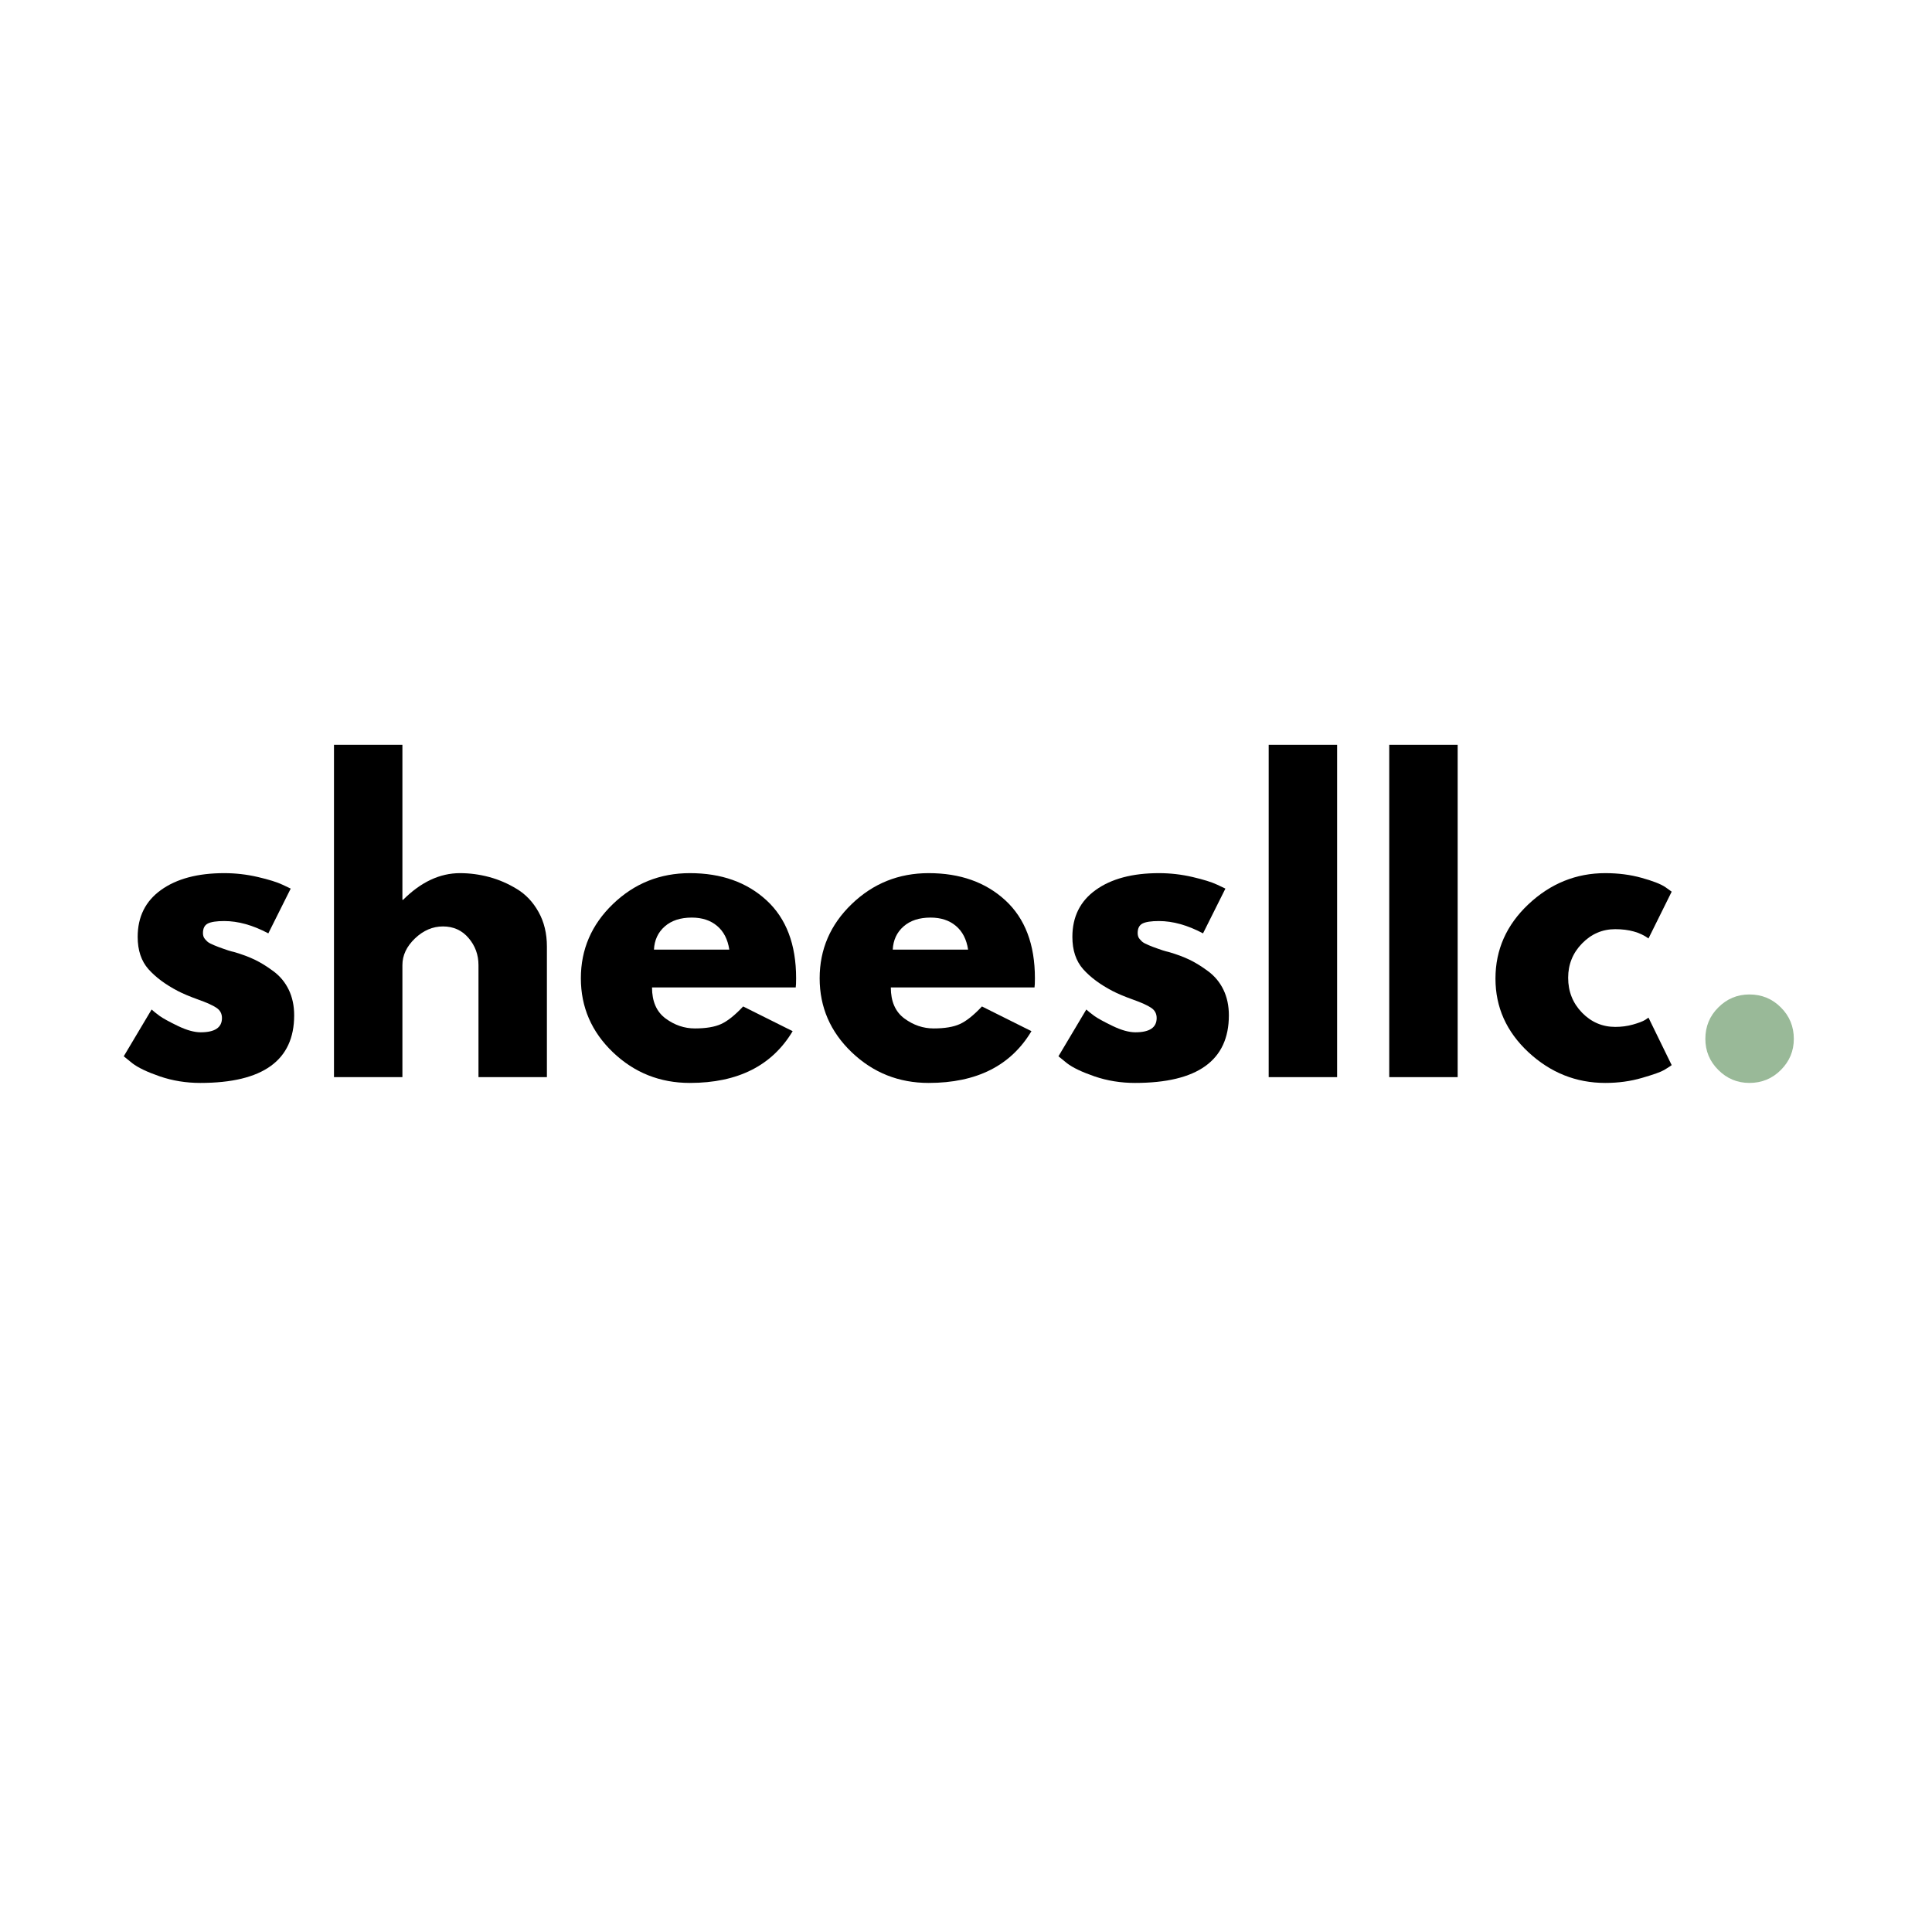 <?xml version="1.0" encoding="UTF-8"?> <svg xmlns="http://www.w3.org/2000/svg" xmlns:xlink="http://www.w3.org/1999/xlink" width="500" zoomAndPan="magnify" viewBox="0 0 375 375" height="500" preserveAspectRatio="xMidYMid meet" version="1.0"><defs><g></g></defs><g fill="#000000" fill-opacity="1"><g transform="translate(22.301, 209.071)"><g><path d="M 21.219 -39.594 C 23.426 -39.594 25.602 -39.344 27.75 -38.844 C 29.895 -38.344 31.492 -37.844 32.547 -37.344 L 34.125 -36.594 L 29.781 -27.906 C 26.781 -29.5 23.926 -30.297 21.219 -30.297 C 19.719 -30.297 18.656 -30.133 18.031 -29.812 C 17.406 -29.488 17.094 -28.875 17.094 -27.969 C 17.094 -27.77 17.117 -27.57 17.172 -27.375 C 17.223 -27.176 17.32 -26.988 17.469 -26.812 C 17.625 -26.633 17.766 -26.484 17.891 -26.359 C 18.016 -26.234 18.223 -26.094 18.516 -25.938 C 18.816 -25.789 19.055 -25.68 19.234 -25.609 C 19.41 -25.535 19.695 -25.422 20.094 -25.266 C 20.5 -25.117 20.801 -25.008 21 -24.938 C 21.195 -24.863 21.531 -24.75 22 -24.594 C 22.477 -24.445 22.844 -24.348 23.094 -24.297 C 24.645 -23.848 25.992 -23.348 27.141 -22.797 C 28.297 -22.242 29.508 -21.492 30.781 -20.547 C 32.062 -19.598 33.051 -18.398 33.75 -16.953 C 34.445 -15.504 34.797 -13.852 34.797 -12 C 34.797 -3.25 28.723 1.125 16.578 1.125 C 13.828 1.125 11.211 0.703 8.734 -0.141 C 6.266 -0.992 4.477 -1.848 3.375 -2.703 L 1.719 -4.047 L 7.125 -13.125 C 7.52 -12.77 8.039 -12.352 8.688 -11.875 C 9.344 -11.406 10.52 -10.758 12.219 -9.938 C 13.926 -9.113 15.406 -8.703 16.656 -8.703 C 19.406 -8.703 20.781 -9.625 20.781 -11.469 C 20.781 -12.32 20.426 -12.984 19.719 -13.453 C 19.02 -13.93 17.832 -14.469 16.156 -15.062 C 14.488 -15.664 13.176 -16.219 12.219 -16.719 C 9.82 -17.969 7.922 -19.379 6.516 -20.953 C 5.117 -22.535 4.422 -24.625 4.422 -27.219 C 4.422 -31.125 5.93 -34.16 8.953 -36.328 C 11.984 -38.504 16.07 -39.594 21.219 -39.594 Z M 21.219 -39.594 "></path></g></g></g><g fill="#000000" fill-opacity="1"><g transform="translate(60.326, 209.071)"><g><path d="M 4.5 0 L 4.5 -64.5 L 17.781 -64.5 L 17.781 -34.422 L 17.922 -34.422 C 21.367 -37.867 25.047 -39.594 28.953 -39.594 C 30.848 -39.594 32.734 -39.344 34.609 -38.844 C 36.484 -38.344 38.281 -37.566 40 -36.516 C 41.727 -35.473 43.129 -33.988 44.203 -32.062 C 45.285 -30.133 45.828 -27.895 45.828 -25.344 L 45.828 0 L 32.547 0 L 32.547 -21.75 C 32.547 -23.75 31.906 -25.5 30.625 -27 C 29.352 -28.5 27.695 -29.25 25.656 -29.25 C 23.656 -29.25 21.844 -28.473 20.219 -26.922 C 18.594 -25.367 17.781 -23.645 17.781 -21.75 L 17.781 0 Z M 4.5 0 "></path></g></g></g><g fill="#000000" fill-opacity="1"><g transform="translate(111.026, 209.071)"><g><path d="M 43.422 -17.406 L 15.531 -17.406 C 15.531 -14.695 16.406 -12.691 18.156 -11.391 C 19.906 -10.098 21.801 -9.453 23.844 -9.453 C 26 -9.453 27.703 -9.738 28.953 -10.312 C 30.203 -10.883 31.625 -12.02 33.219 -13.719 L 42.828 -8.922 C 38.828 -2.223 32.176 1.125 22.875 1.125 C 17.07 1.125 12.094 -0.859 7.938 -4.828 C 3.789 -8.805 1.719 -13.594 1.719 -19.188 C 1.719 -24.789 3.789 -29.594 7.938 -33.594 C 12.094 -37.594 17.07 -39.594 22.875 -39.594 C 28.977 -39.594 33.941 -37.832 37.766 -34.312 C 41.586 -30.789 43.5 -25.754 43.5 -19.203 C 43.5 -18.297 43.473 -17.695 43.422 -17.406 Z M 15.906 -24.75 L 30.531 -24.75 C 30.227 -26.75 29.438 -28.285 28.156 -29.359 C 26.883 -30.43 25.25 -30.969 23.25 -30.969 C 21.051 -30.969 19.301 -30.395 18 -29.25 C 16.695 -28.102 16 -26.602 15.906 -24.75 Z M 15.906 -24.75 "></path></g></g></g><g fill="#000000" fill-opacity="1"><g transform="translate(157.376, 209.071)"><g><path d="M 43.422 -17.406 L 15.531 -17.406 C 15.531 -14.695 16.406 -12.691 18.156 -11.391 C 19.906 -10.098 21.801 -9.453 23.844 -9.453 C 26 -9.453 27.703 -9.738 28.953 -10.312 C 30.203 -10.883 31.625 -12.02 33.219 -13.719 L 42.828 -8.922 C 38.828 -2.223 32.176 1.125 22.875 1.125 C 17.07 1.125 12.094 -0.859 7.938 -4.828 C 3.789 -8.805 1.719 -13.594 1.719 -19.188 C 1.719 -24.789 3.789 -29.594 7.938 -33.594 C 12.094 -37.594 17.07 -39.594 22.875 -39.594 C 28.977 -39.594 33.941 -37.832 37.766 -34.312 C 41.586 -30.789 43.5 -25.754 43.5 -19.203 C 43.5 -18.297 43.473 -17.695 43.422 -17.406 Z M 15.906 -24.75 L 30.531 -24.75 C 30.227 -26.75 29.438 -28.285 28.156 -29.359 C 26.883 -30.43 25.25 -30.969 23.25 -30.969 C 21.051 -30.969 19.301 -30.395 18 -29.25 C 16.695 -28.102 16 -26.602 15.906 -24.75 Z M 15.906 -24.75 "></path></g></g></g><g fill="#000000" fill-opacity="1"><g transform="translate(203.726, 209.071)"><g><path d="M 21.219 -39.594 C 23.426 -39.594 25.602 -39.344 27.75 -38.844 C 29.895 -38.344 31.492 -37.844 32.547 -37.344 L 34.125 -36.594 L 29.781 -27.906 C 26.781 -29.5 23.926 -30.297 21.219 -30.297 C 19.719 -30.297 18.656 -30.133 18.031 -29.812 C 17.406 -29.488 17.094 -28.875 17.094 -27.969 C 17.094 -27.77 17.117 -27.57 17.172 -27.375 C 17.223 -27.176 17.32 -26.988 17.469 -26.812 C 17.625 -26.633 17.766 -26.484 17.891 -26.359 C 18.016 -26.234 18.223 -26.094 18.516 -25.938 C 18.816 -25.789 19.055 -25.68 19.234 -25.609 C 19.41 -25.535 19.695 -25.422 20.094 -25.266 C 20.5 -25.117 20.801 -25.008 21 -24.938 C 21.195 -24.863 21.531 -24.75 22 -24.594 C 22.477 -24.445 22.844 -24.348 23.094 -24.297 C 24.645 -23.848 25.992 -23.348 27.141 -22.797 C 28.297 -22.242 29.508 -21.492 30.781 -20.547 C 32.062 -19.598 33.051 -18.398 33.75 -16.953 C 34.445 -15.504 34.797 -13.852 34.797 -12 C 34.797 -3.25 28.723 1.125 16.578 1.125 C 13.828 1.125 11.211 0.703 8.734 -0.141 C 6.266 -0.992 4.477 -1.848 3.375 -2.703 L 1.719 -4.047 L 7.125 -13.125 C 7.52 -12.77 8.039 -12.352 8.688 -11.875 C 9.344 -11.406 10.52 -10.758 12.219 -9.938 C 13.926 -9.113 15.406 -8.703 16.656 -8.703 C 19.406 -8.703 20.781 -9.625 20.781 -11.469 C 20.781 -12.32 20.426 -12.984 19.719 -13.453 C 19.02 -13.93 17.832 -14.469 16.156 -15.062 C 14.488 -15.664 13.176 -16.219 12.219 -16.719 C 9.82 -17.969 7.922 -19.379 6.516 -20.953 C 5.117 -22.535 4.422 -24.625 4.422 -27.219 C 4.422 -31.125 5.93 -34.16 8.953 -36.328 C 11.984 -38.504 16.07 -39.594 21.219 -39.594 Z M 21.219 -39.594 "></path></g></g></g><g fill="#000000" fill-opacity="1"><g transform="translate(241.751, 209.071)"><g><path d="M 4.5 0 L 4.5 -64.5 L 17.781 -64.5 L 17.781 0 Z M 4.5 0 "></path></g></g></g><g fill="#000000" fill-opacity="1"><g transform="translate(265.151, 209.071)"><g><path d="M 4.5 0 L 4.5 -64.5 L 17.781 -64.5 L 17.781 0 Z M 4.5 0 "></path></g></g></g><g fill="#000000" fill-opacity="1"><g transform="translate(288.55, 209.071)"><g><path d="M 24.969 -28.719 C 22.469 -28.719 20.316 -27.789 18.516 -25.938 C 16.723 -24.094 15.828 -21.875 15.828 -19.281 C 15.828 -16.625 16.723 -14.367 18.516 -12.516 C 20.316 -10.672 22.469 -9.75 24.969 -9.75 C 26.176 -9.75 27.316 -9.898 28.391 -10.203 C 29.461 -10.504 30.25 -10.801 30.75 -11.094 L 31.422 -11.547 L 35.922 -2.328 C 35.578 -2.078 35.094 -1.766 34.469 -1.391 C 33.844 -1.016 32.414 -0.504 30.188 0.141 C 27.957 0.797 25.57 1.125 23.031 1.125 C 17.375 1.125 12.406 -0.859 8.125 -4.828 C 3.852 -8.805 1.719 -13.57 1.719 -19.125 C 1.719 -24.727 3.852 -29.539 8.125 -33.562 C 12.406 -37.582 17.375 -39.594 23.031 -39.594 C 25.57 -39.594 27.914 -39.289 30.062 -38.688 C 32.219 -38.094 33.75 -37.5 34.656 -36.906 L 35.922 -36 L 31.422 -26.922 C 29.773 -28.117 27.625 -28.719 24.969 -28.719 Z M 24.969 -28.719 "></path></g></g></g><g fill="#99b998" fill-opacity="1"><g transform="translate(326.508, 209.071)"><g><path d="M 13.047 -16.047 C 15.453 -16.047 17.488 -15.207 19.156 -13.531 C 20.832 -11.863 21.672 -9.828 21.672 -7.422 C 21.672 -5.078 20.832 -3.066 19.156 -1.391 C 17.488 0.285 15.453 1.125 13.047 1.125 C 10.703 1.125 8.691 0.285 7.016 -1.391 C 5.336 -3.066 4.5 -5.078 4.5 -7.422 C 4.5 -9.828 5.336 -11.863 7.016 -13.531 C 8.691 -15.207 10.703 -16.047 13.047 -16.047 Z M 13.047 -16.047 "></path></g></g></g></svg> 